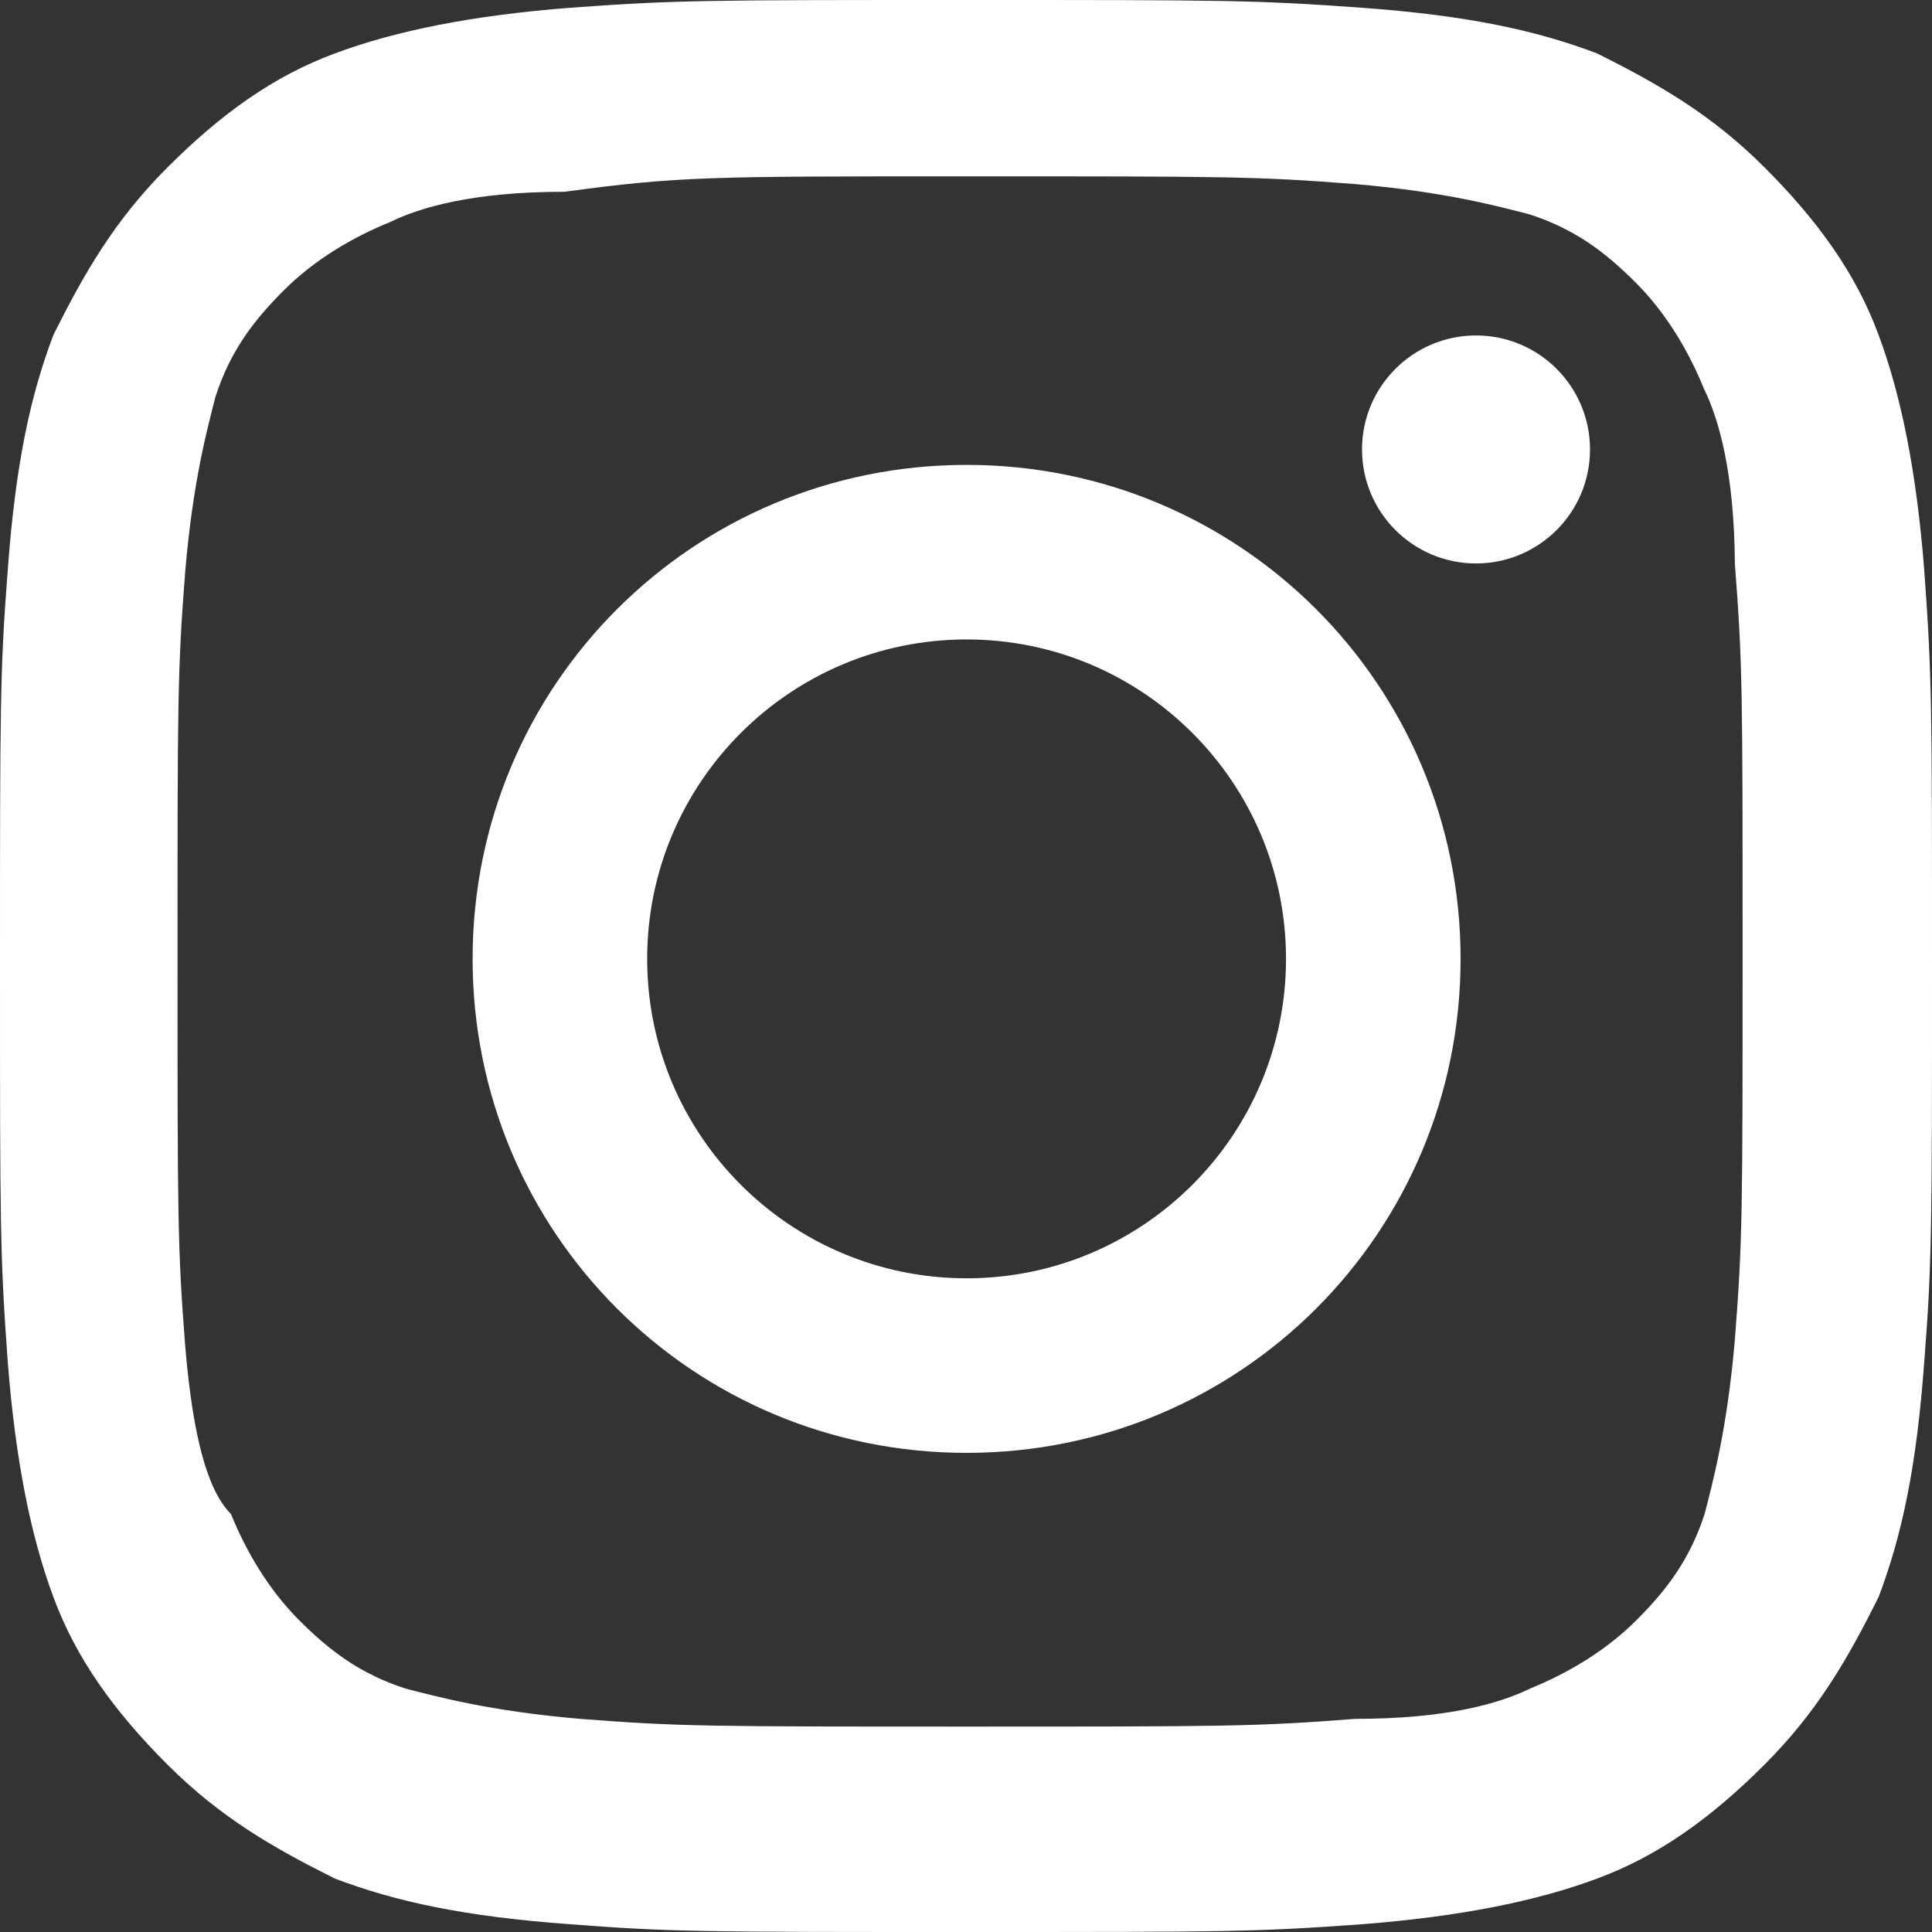 <?xml version="1.0" encoding="UTF-8"?>
<svg id="SNS_Instagram" xmlns="http://www.w3.org/2000/svg" version="1.1" viewBox="0 0 325.4 325.4">
  <rect x="0" y="0" width="325.4" height="325.4" fill="#333333" stroke="none"/>
  <!-- Generator: Adobe Illustrator 29.0.0, SVG Export Plug-In . SVG Version: 2.1.0 Build 186)  -->
  <defs>
    <style>
      .st0 {
        fill: #fff;
      }
    </style>
  </defs>
  <circle class="st0" cx="248.6" cy="75.7" r="19.2"/>
  <path class="st0" d="M162.8,78.3c-46.1,0-83.2,37.1-83.2,83.2s37.1,83.2,83.2,83.2,83.2-37.1,83.2-83.2-37.1-83.2-83.2-83.2ZM162.8,215.3c-29.7,0-53.8-24.1-53.8-53.8s24.1-53.8,53.8-53.8,53.8,24.1,53.8,53.8-24.1,53.8-53.8,53.8Z"/>
  <path class="st0" d="M316.4,56.4c-3.8-10.3-10.2-19.2-19.2-28.2s-18-14.1-28.2-19.2c-10.3-3.9-21.8-6.4-39.7-7.7-18-1.3-23-1.3-66.6-1.3s-48.7,0-66.6,1.3c-16.7,1.3-29.5,3.9-39.7,7.7-10.3,3.8-19.2,10.2-28.2,19.2s-14.1,18-19.2,28.2c-3.9,10.3-6.4,21.8-7.7,39.7-1.3,16.7-1.3,23.1-1.3,66.6s0,48.7,1.3,66.6c1.3,16.7,3.9,29.5,7.7,39.7,3.8,10.3,10.2,19.2,19.2,28.2s18,14.1,28.2,19.2c10.3,3.9,21.8,6.4,39.7,7.7,16.7,1.3,23,1.3,66.6,1.3s48.7,0,66.6-1.3c16.7-1.3,29.5-3.9,39.7-7.7,10.3-3.8,19.2-10.2,28.2-19.2s14.1-18,19.2-28.2c3.9-10.3,6.4-21.8,7.7-39.7,1.3-16.6,1.3-23,1.3-66.6,0-43.6,0-48.7-1.3-66.6-1.3-16.7-3.9-29.5-7.7-39.7ZM292.2,225.6c-1.3,15.3-3.8,24.3-5.1,29.4-2.5,7.7-6.4,12.8-11.5,17.9-5.1,5.1-11.5,8.9-17.9,11.5-5.1,2.5-14,5.1-29.4,5.1-16.7,1.3-21.8,1.3-65.3,1.3s-48.7,0-65.3-1.3c-15.3-1.3-24.3-3.8-29.4-5.1-7.7-2.5-12.8-6.4-17.9-11.5s-8.9-11.5-11.5-17.9c-3.9-3.9-6.4-12.8-7.7-28.2-1.3-16.7-1.3-21.8-1.3-65.3s0-48.7,1.3-65.3c1.3-15.3,3.8-24.3,5.1-29.4,2.5-7.7,6.4-12.8,11.5-17.9,5.1-5.1,11.5-8.9,17.9-11.5,5.1-2.5,14-5.1,29.4-5.1,19.2-2.6,24.3-2.6,67.8-2.6s48.7,0,65.3,1.3c15.3,1.3,24.3,3.8,29.4,5.1,7.7,2.5,12.8,6.4,17.9,11.5s8.9,11.5,11.5,17.9c2.5,5.1,5.1,14.1,5.2,29.5,1.3,16.7,1.3,21.8,1.3,65.3s0,48.7-1.3,65.3Z"/>
</svg>